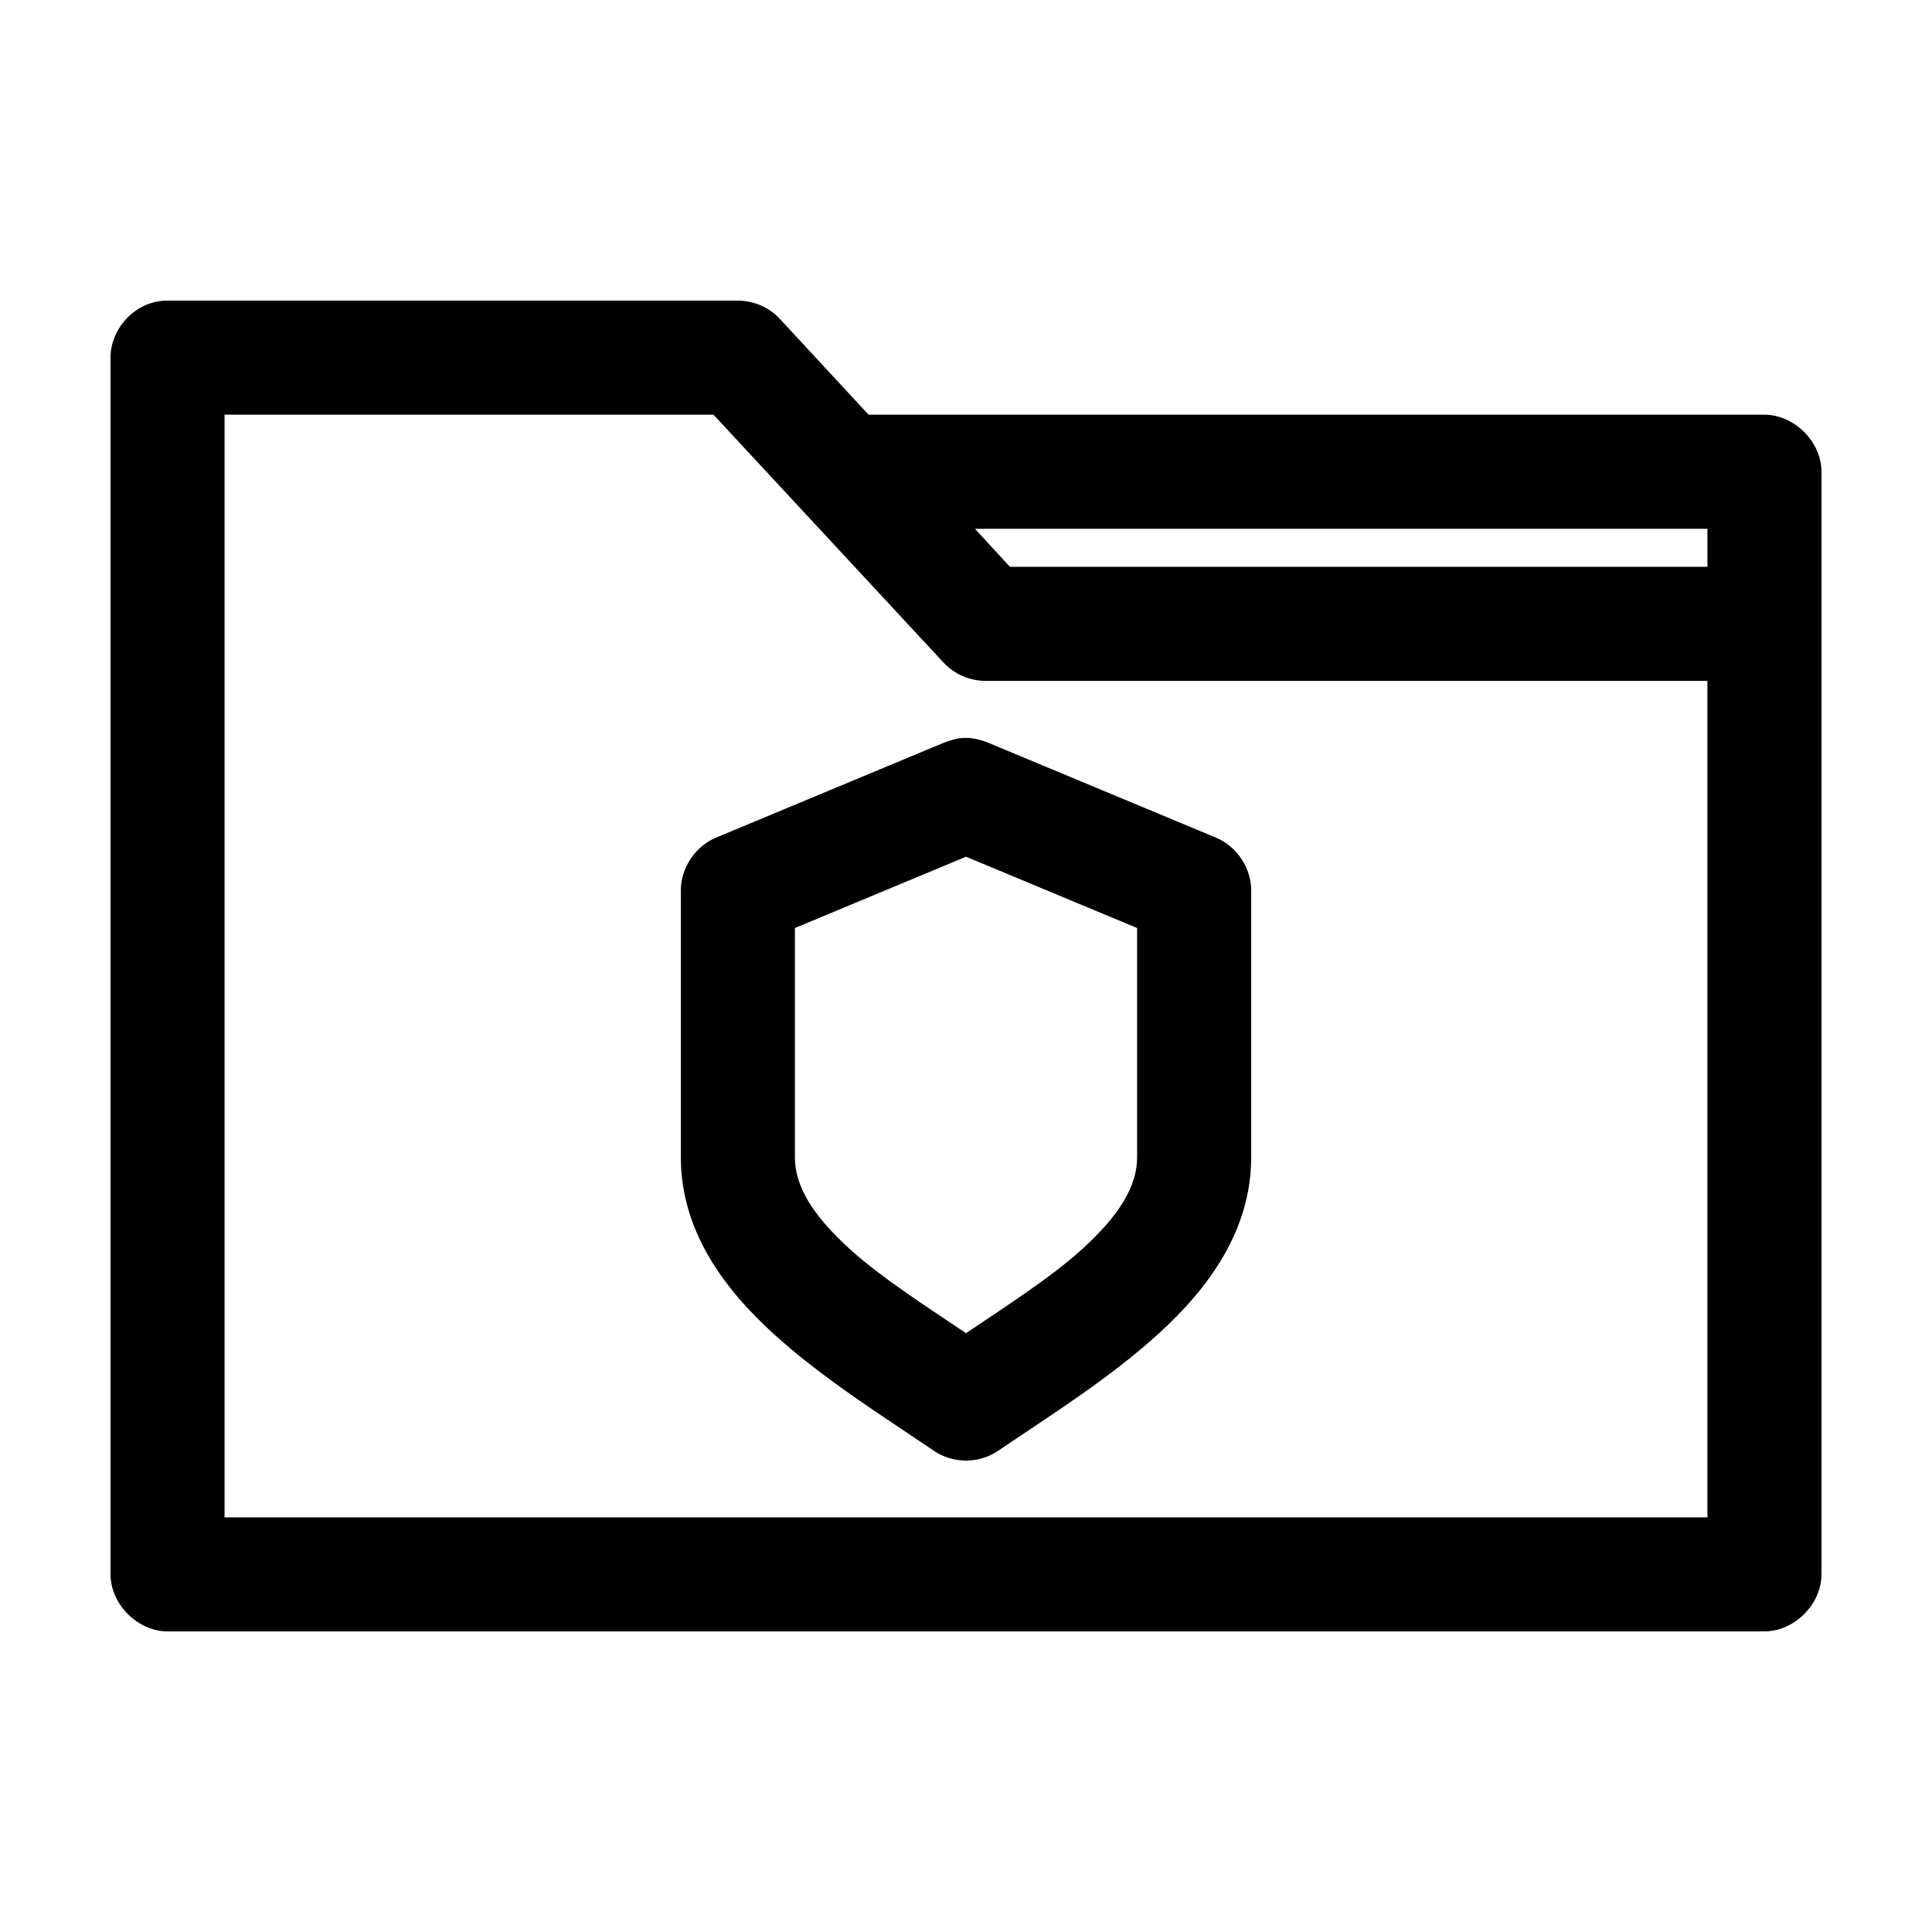 <?xml version="1.0" encoding="UTF-8"?>
<!-- The Best Svg Icon site in the world: iconSvg.co, Visit us! https://iconsvg.co -->
<svg fill="#000000" width="800px" height="800px" version="1.1" viewBox="144 144 512 512" xmlns="http://www.w3.org/2000/svg">
 <path d="m188.4 223.67c-8.52-0.051-15.141 7.41-15.113 15.113v322.44c0 7.914 7.199 15.113 15.113 15.113h423.2c7.914 0 15.113-7.199 15.113-15.113v-292.21c0-7.914-7.199-15.113-15.113-15.113h-237.42l-23.617-25.504c-2.824-2.984-6.91-4.734-11.02-4.723h-151.14zm15.113 30.23h129.57l60.93 65.652c2.797 3.043 6.887 4.852 11.02 4.883h191.45v221.68h-392.97zm198.85 30.23h194.12v10.078h-184.84zm-2.519 55.418c-1.898 0-3.75 0.52-5.668 1.258l-60.457 25.191c-5.484 2.289-9.312 8.07-9.289 14.012v70.691c0 19.527 11.504 34.887 24.562 46.762 13.059 11.875 28.625 21.609 42.508 31.016 5.055 3.465 11.969 3.445 17.004 0 13.887-9.406 29.453-19.141 42.508-31.016 13.059-11.875 24.562-27.23 24.562-46.762v-70.691c0.051-5.941-3.805-11.723-9.289-14.012l-60.457-25.191c-2.144-0.84-4.086-1.285-5.981-1.258zm0.156 31.488 45.344 18.895v60.773c0 7.598-4.555 15.23-14.641 24.402-7.898 7.184-19.496 14.672-30.699 22.199-11.203-7.531-22.801-15.016-30.699-22.199-10.086-9.172-14.641-16.805-14.641-24.402v-60.773l45.344-18.895z"/>
</svg>